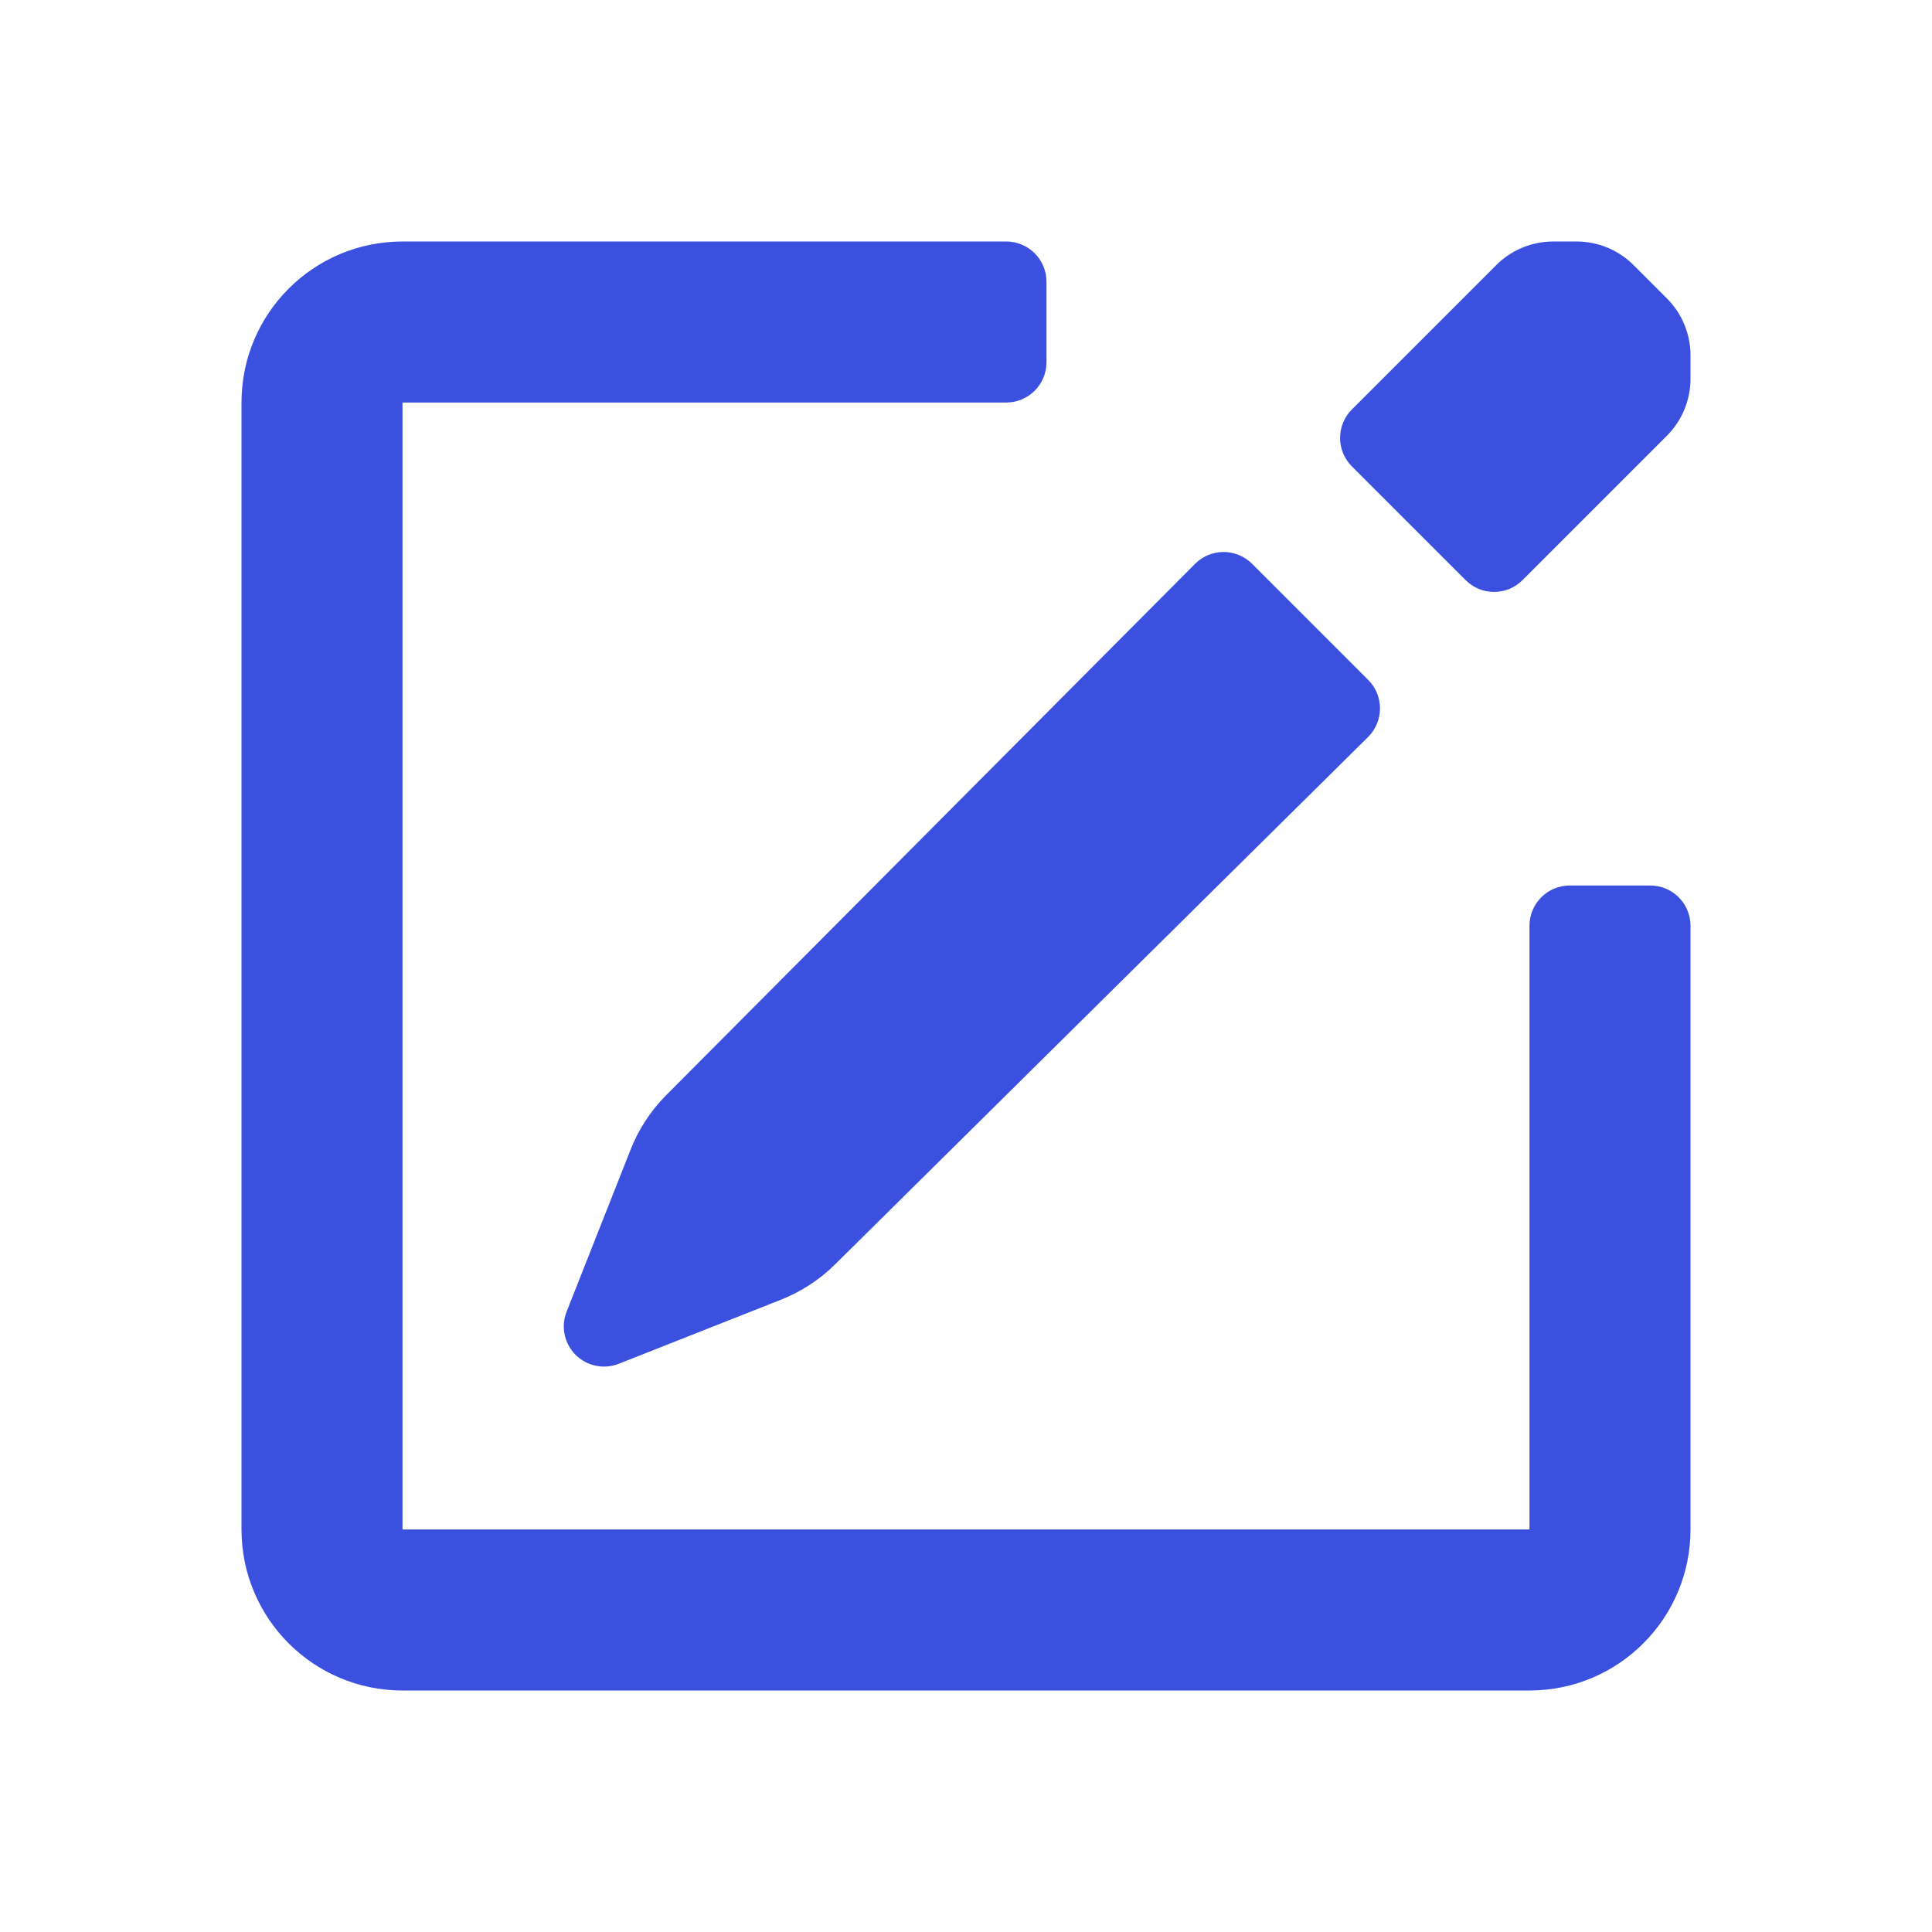<svg width="56" height="56" viewBox="0 0 56 56" fill="none" xmlns="http://www.w3.org/2000/svg">
<path fill-rule="evenodd" clip-rule="evenodd" d="M49 26.833V44.333C49 46.911 46.911 49 44.333 49H11.667C9.089 49 7 46.911 7 44.333V11.667C7 9.089 9.089 7 11.667 7H29.167C29.811 7 30.333 7.522 30.333 8.167V10.5C30.333 11.144 29.811 11.667 29.167 11.667H11.667V44.333H44.333V26.833C44.333 26.189 44.856 25.667 45.5 25.667H47.833C48.478 25.667 49 26.189 49 26.833ZM48.323 8.657L47.343 7.677C46.909 7.246 46.322 7.003 45.71 7H45.01C44.398 7.003 43.811 7.246 43.377 7.677L39.177 11.877C38.732 12.33 38.732 13.056 39.177 13.51L42.49 16.823C42.944 17.268 43.67 17.268 44.123 16.823L48.323 12.623C48.754 12.189 48.997 11.602 49 10.99V10.29C48.997 9.678 48.754 9.091 48.323 8.657ZM16.427 38.01L18.27 33.343C18.5 32.75 18.85 32.21 19.297 31.757L34.65 16.333C35.104 15.889 35.83 15.889 36.283 16.333L39.667 19.717C40.111 20.17 40.111 20.896 39.667 21.35L24.197 36.657C23.743 37.103 23.203 37.453 22.61 37.683L17.943 39.527C17.51 39.701 17.014 39.6 16.683 39.27C16.353 38.939 16.252 38.444 16.427 38.01Z" fill="#3C50E0"/>
</svg>
